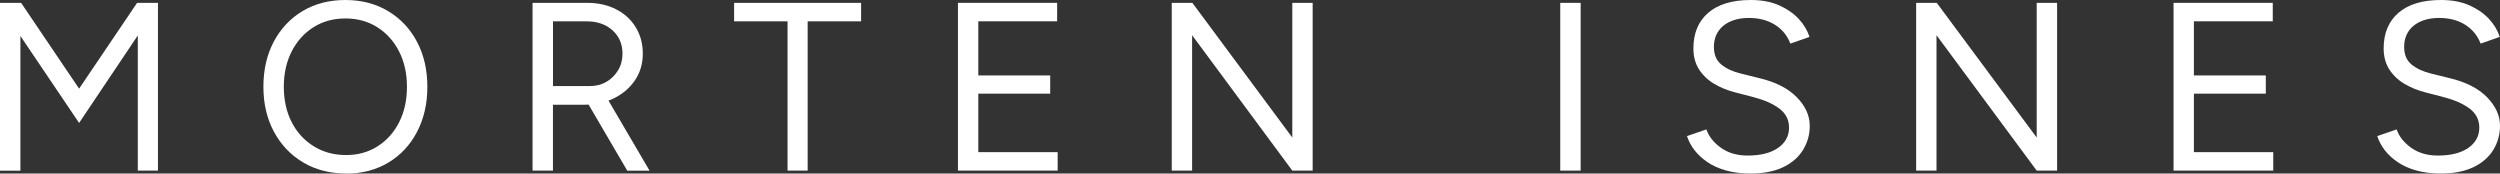 <?xml version="1.0" encoding="UTF-8"?><svg id="Layer_1" xmlns="http://www.w3.org/2000/svg" viewBox="0 0 500 34.7"><rect x="0" y="0" width="500" height="34.7" fill="#333333" stroke="none"/><defs><style>.cls-1{fill:#fff;stroke-width:0px;}</style></defs><path class="cls-1" d="m0,34.13V.57h4.22l11.6,17.16L27.42.57h4.17v33.55h-4.03V7.09l-11.74,17.5L4.08,7.19v26.94H0Z"/><path class="cls-1" d="m69.22,34.7c-3.23,0-6.09-.74-8.58-2.21-2.49-1.47-4.44-3.52-5.85-6.14-1.41-2.62-2.11-5.62-2.11-9.01s.7-6.43,2.09-9.04c1.39-2.6,3.32-4.64,5.78-6.11C63,.74,65.85,0,69.07,0s6.08.74,8.56,2.23,4.4,3.53,5.78,6.14c1.37,2.61,2.06,5.6,2.06,8.99s-.69,6.39-2.06,9.01c-1.37,2.62-3.28,4.67-5.73,6.14-2.45,1.47-5.27,2.21-8.46,2.21Zm0-3.69c2.36,0,4.46-.58,6.3-1.75,1.84-1.17,3.27-2.77,4.31-4.82,1.04-2.04,1.56-4.41,1.56-7.09s-.53-5.01-1.58-7.07c-1.05-2.06-2.51-3.67-4.36-4.84-1.85-1.17-3.98-1.75-6.37-1.75s-4.52.58-6.38,1.75c-1.85,1.17-3.31,2.78-4.36,4.84-1.05,2.06-1.58,4.42-1.58,7.07s.53,5.05,1.58,7.09c1.05,2.05,2.52,3.65,4.41,4.82,1.89,1.17,4.04,1.75,6.47,1.75Z"/><path class="cls-1" d="m106.51,34.13V.57h10.93c2.17,0,4.1.43,5.78,1.29,1.68.86,2.99,2.06,3.93,3.6.94,1.53,1.41,3.29,1.41,5.27s-.51,3.74-1.53,5.27-2.41,2.74-4.17,3.62c-1.76.88-3.74,1.32-5.94,1.32h-6.33v13.18h-4.08Zm4.08-16.92h7.43c1.21,0,2.3-.28,3.26-.84.96-.56,1.73-1.33,2.33-2.3.59-.97.89-2.09.89-3.33,0-1.92-.66-3.47-1.99-4.67s-3.04-1.8-5.15-1.8h-6.76v12.94Zm14.86,16.92l-8.05-13.76,3.21-2.11,9.3,15.87h-4.46Z"/><path class="cls-1" d="m157.51,34.13V4.27h-10.69V.57h25.4v3.69h-10.69v29.86h-4.03Z"/><path class="cls-1" d="m191.59,34.13V.57h19.84v3.69h-15.77v10.83h14.38v3.64h-14.38v11.7h15.87v3.69h-19.94Z"/><path class="cls-1" d="m234.35,34.13V.57h4.12l19.99,26.94V.57h4.07v33.55h-4.07l-20.04-27.08v27.08h-4.08Z"/><path class="cls-1" d="m312.05,34.13V.57h4.08v33.55h-4.08Z"/><path class="cls-1" d="m350.16,34.7c-1.86,0-3.5-.2-4.94-.6-1.44-.4-2.68-.96-3.74-1.68-1.05-.72-1.92-1.52-2.59-2.4-.67-.88-1.17-1.81-1.49-2.8l3.88-1.34c.48,1.41,1.45,2.63,2.9,3.67,1.45,1.04,3.23,1.56,5.34,1.56,2.59,0,4.62-.51,6.09-1.53,1.47-1.02,2.2-2.38,2.2-4.07,0-1.56-.66-2.84-1.96-3.81-1.31-.97-3.04-1.73-5.18-2.28l-3.69-.96c-1.5-.38-2.88-.95-4.15-1.7-1.26-.75-2.27-1.71-3.02-2.88-.75-1.17-1.13-2.56-1.13-4.19,0-3.04.98-5.41,2.95-7.12C343.61.86,346.45,0,350.16,0,352.36,0,354.26.36,355.86,1.08c1.6.72,2.9,1.63,3.91,2.73,1.01,1.1,1.72,2.29,2.13,3.57l-3.83,1.34c-.61-1.6-1.63-2.85-3.07-3.76-1.44-.91-3.18-1.37-5.23-1.37s-3.84.52-5.1,1.56c-1.26,1.04-1.89,2.45-1.89,4.24,0,1.53.49,2.71,1.49,3.52.99.81,2.28,1.41,3.88,1.8l3.69.91c3.26.77,5.76,2.04,7.5,3.81,1.74,1.77,2.61,3.68,2.61,5.73,0,1.76-.45,3.36-1.34,4.82-.9,1.45-2.21,2.61-3.96,3.45s-3.91,1.27-6.49,1.27Z"/><path class="cls-1" d="m383.23,34.13V.57h4.12l19.99,26.94V.57h4.08v33.55h-4.08l-20.04-27.08v27.08h-4.07Z"/><path class="cls-1" d="m434.71,34.13V.57h19.84v3.69h-15.77v10.83h14.38v3.64h-14.38v11.7h15.87v3.69h-19.94Z"/><path class="cls-1" d="m488.21,34.7c-1.86,0-3.5-.2-4.94-.6-1.44-.4-2.68-.96-3.74-1.68-1.05-.72-1.92-1.52-2.59-2.4-.67-.88-1.17-1.81-1.49-2.8l3.88-1.34c.48,1.41,1.45,2.63,2.9,3.67,1.45,1.04,3.23,1.56,5.34,1.56,2.59,0,4.62-.51,6.09-1.53,1.47-1.02,2.2-2.38,2.2-4.07,0-1.56-.66-2.84-1.96-3.81-1.31-.97-3.04-1.73-5.18-2.28l-3.69-.96c-1.5-.38-2.88-.95-4.15-1.7-1.26-.75-2.27-1.71-3.02-2.88-.75-1.17-1.13-2.56-1.13-4.19,0-3.04.98-5.41,2.95-7.12C481.66.86,484.5,0,488.21,0,490.41,0,492.31.36,493.91,1.08c1.6.72,2.9,1.63,3.91,2.73,1.01,1.1,1.72,2.29,2.13,3.57l-3.83,1.34c-.61-1.6-1.63-2.85-3.07-3.76-1.44-.91-3.18-1.37-5.23-1.37s-3.84.52-5.1,1.56c-1.26,1.04-1.89,2.45-1.89,4.24,0,1.53.49,2.71,1.49,3.52.99.81,2.28,1.41,3.88,1.8l3.69.91c3.26.77,5.76,2.04,7.5,3.81,1.74,1.77,2.61,3.68,2.61,5.73,0,1.76-.45,3.36-1.34,4.82-.9,1.45-2.21,2.61-3.96,3.45s-3.91,1.27-6.49,1.27Z"/></svg>